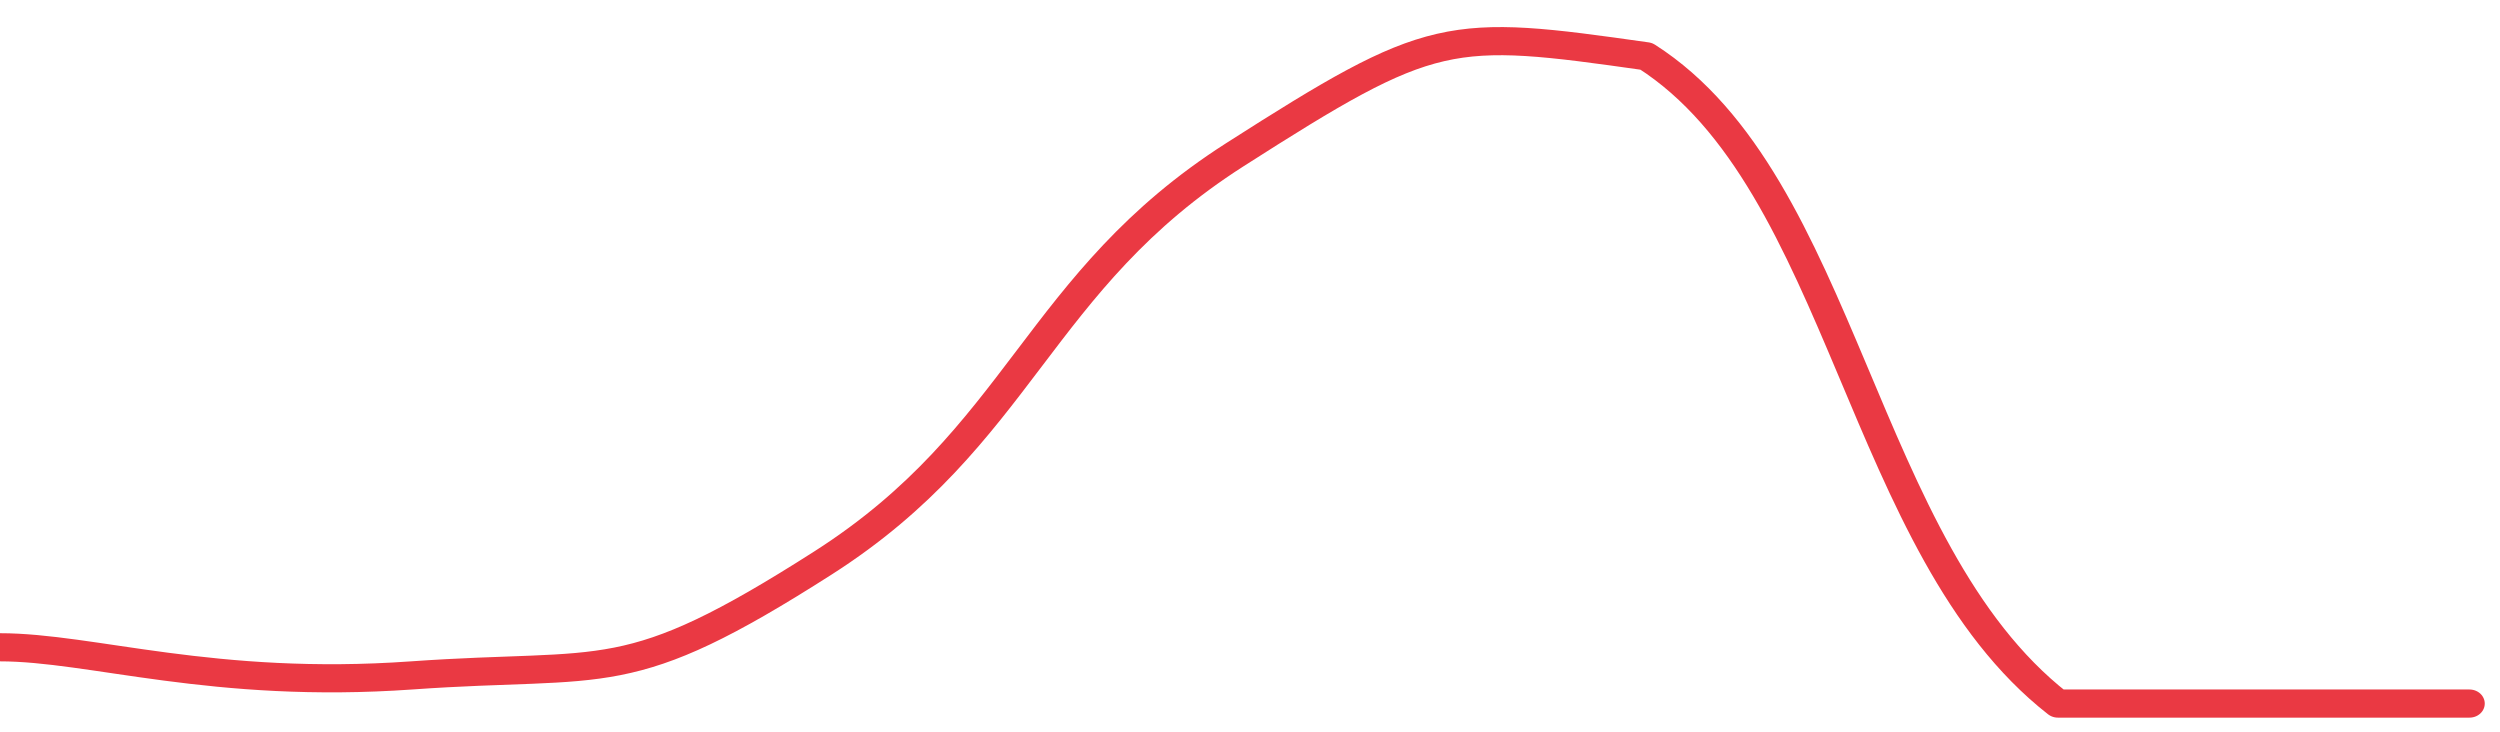 <svg height="48px" width="164px" viewBox="0 0 164 52" preserveAspectRatio="none" xmlns="http://www.w3.org/2000/svg"><path d="M 0 46 C 6 46 14 49 27 48 C 40 47 41 49 54 40 C 67 31 68 20 81 11 C 94 2 95 2 108 4 C 121 13 122 39 135 50 C 148 50 156 50 162 50" stroke-width="2" stroke="#EA3943" fill="transparent" vector-effect="non-scaling-stroke" stroke-linejoin="round" stroke-linecap="round"/></svg>